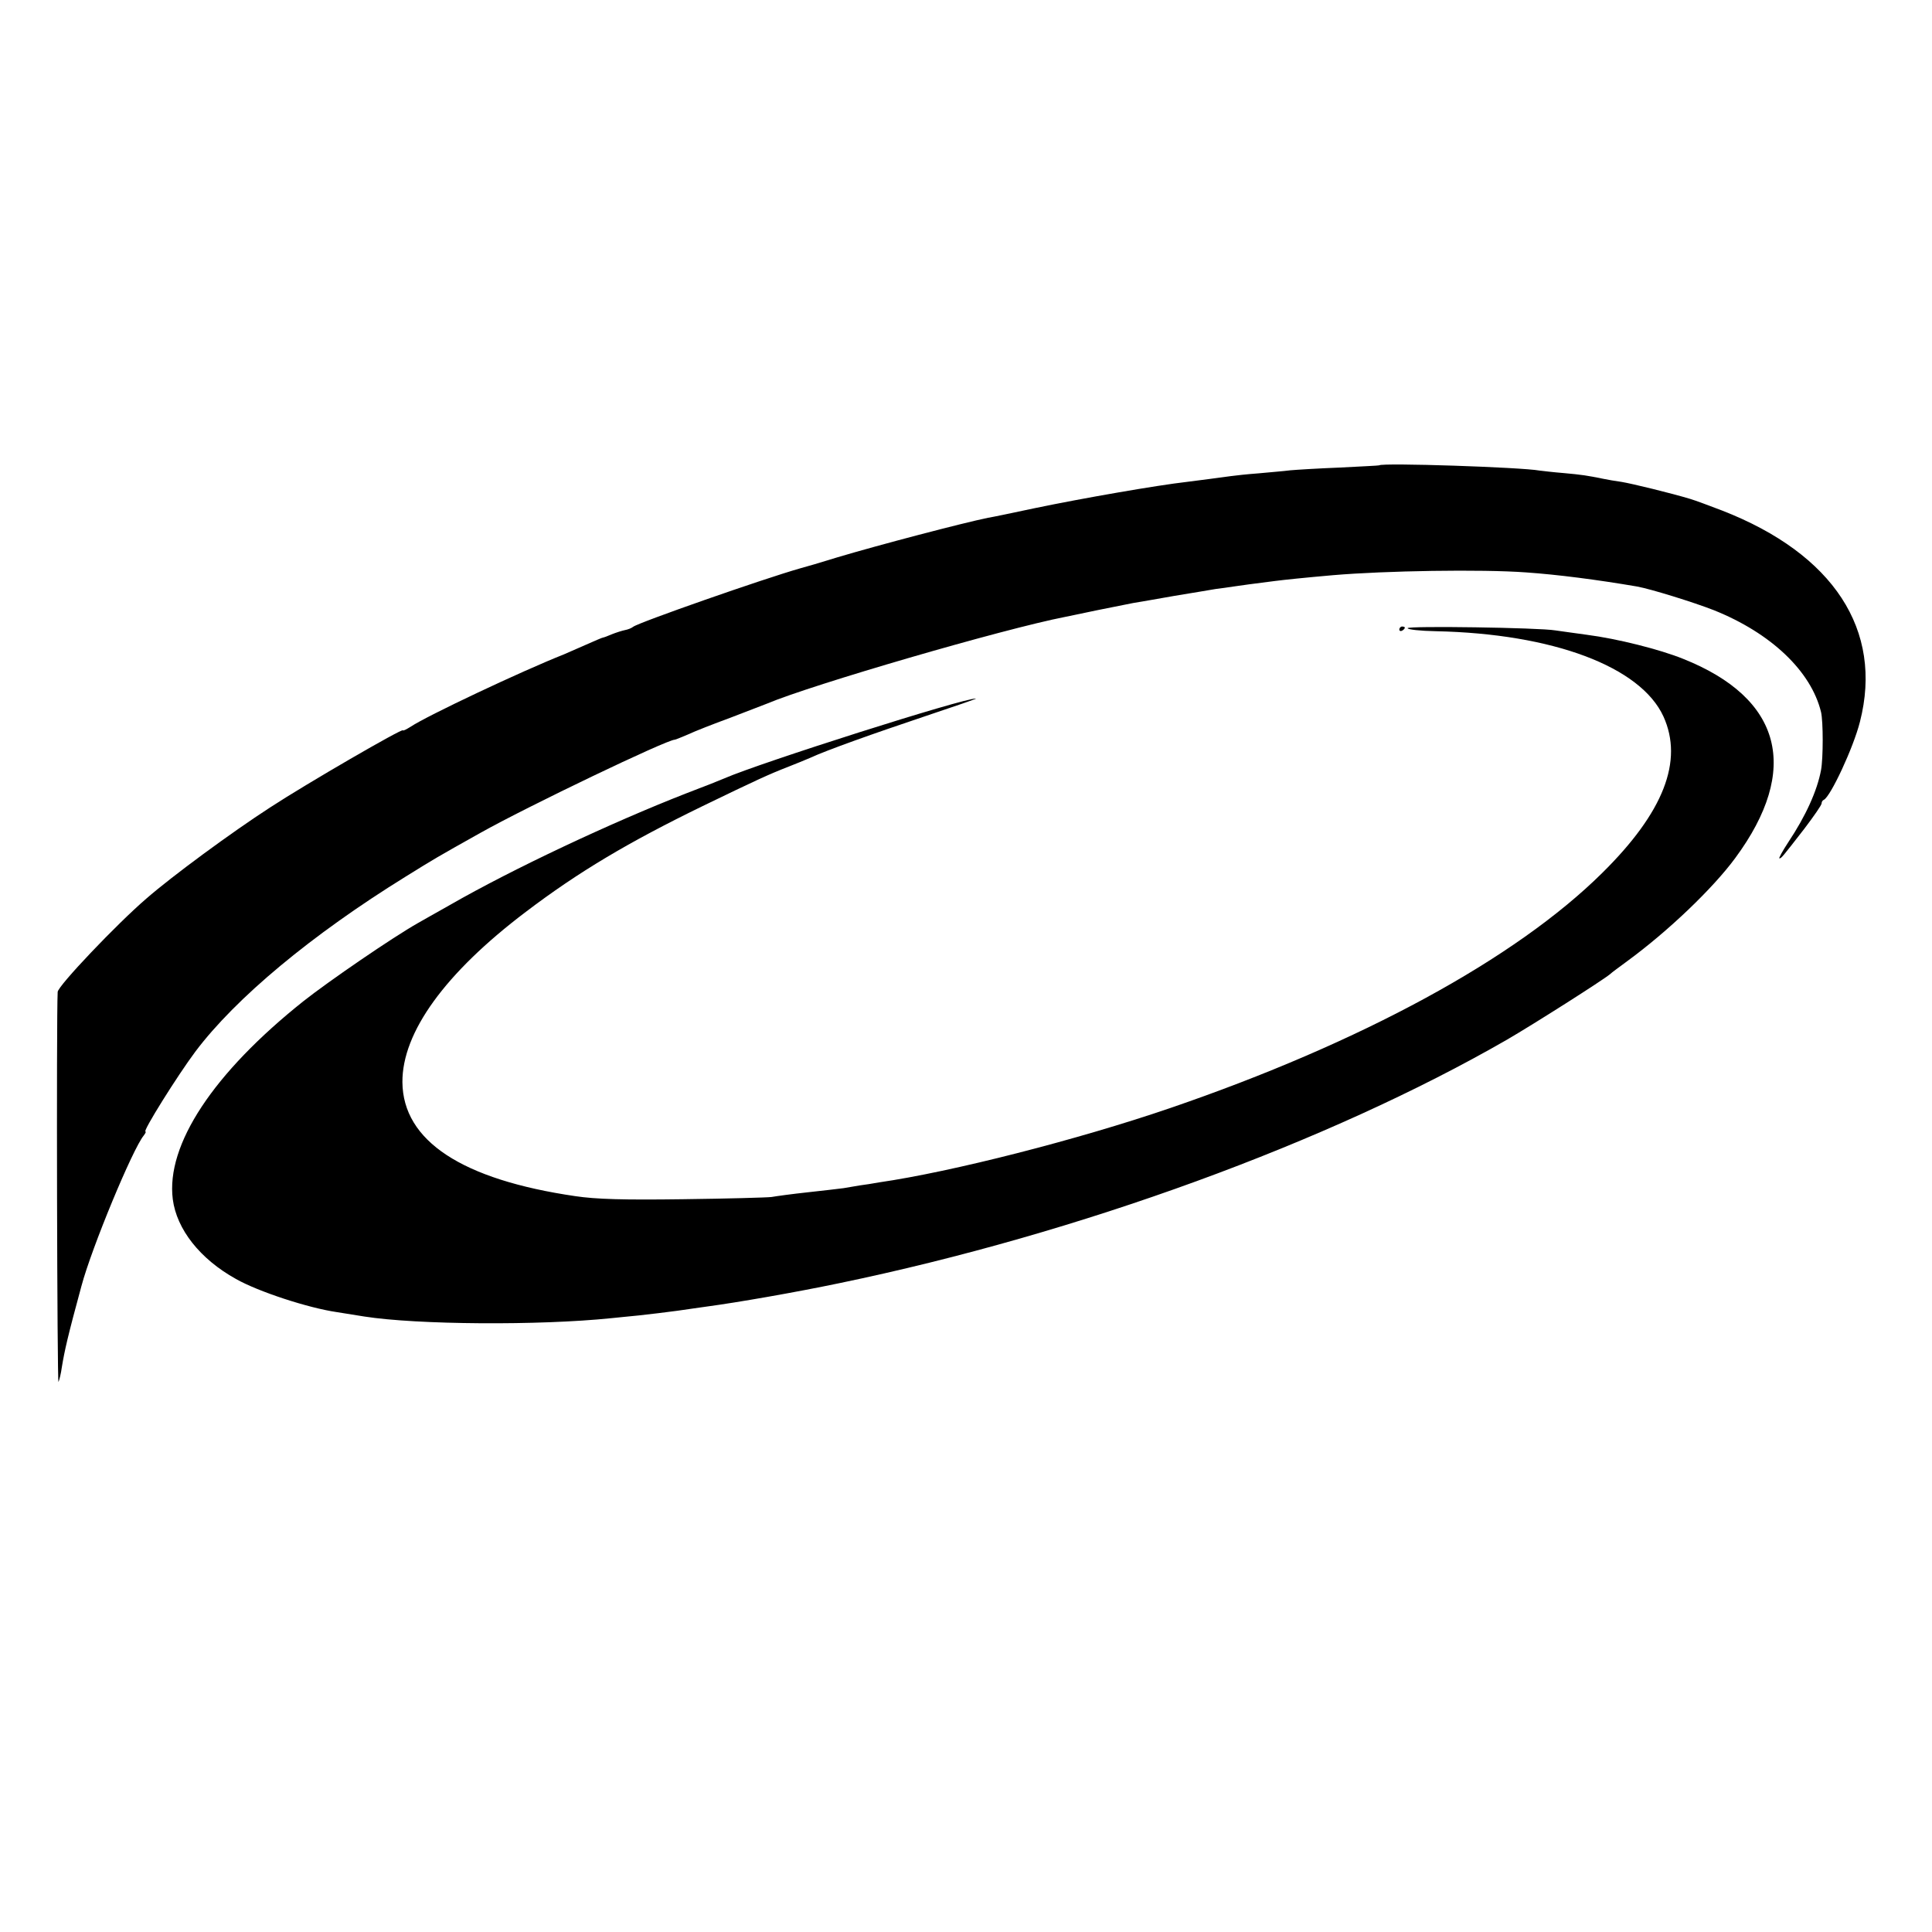 <?xml version="1.0" standalone="no"?>
<!DOCTYPE svg PUBLIC "-//W3C//DTD SVG 20010904//EN"
 "http://www.w3.org/TR/2001/REC-SVG-20010904/DTD/svg10.dtd">
<svg version="1.0" xmlns="http://www.w3.org/2000/svg"
 width="700pt" height="700pt" viewBox="0 0 700 700"
 preserveAspectRatio="xMidYMid meet">
<g transform="translate(0,700) scale(0.1,-0.1)"
fill="#000000" stroke="none">
<path d="M4997 5314 c-1 -1 -65 -4 -142 -8 -77 -3 -158 -8 -180 -10 -22 -3
-74 -7 -115 -11 -41 -3 -86 -8 -100 -10 -34 -5 -129 -17 -160 -21 -106 -12
-377 -59 -550 -95 -80 -17 -156 -33 -170 -35 -93 -19 -394 -98 -545 -143 -93
-28 -84 -26 -135 -40 -134 -38 -585 -196 -606 -212 -6 -5 -19 -10 -30 -12 -10
-2 -32 -9 -47 -15 -16 -7 -30 -12 -32 -12 -3 0 -30 -12 -62 -26 -32 -14 -68
-30 -80 -35 -154 -61 -497 -223 -555 -262 -16 -10 -28 -16 -28 -13 0 9 -349
-193 -482 -280 -139 -90 -354 -248 -448 -330 -107 -92 -320 -316 -321 -338 -5
-96 -2 -1422 3 -1413 3 7 9 30 12 53 10 61 22 114 71 294 37 139 186 498 226
546 6 8 9 14 6 14 -11 0 116 203 181 290 146 194 421 423 762 634 103 64 113
70 270 158 171 96 676 338 705 338 3 0 24 9 48 19 23 11 92 38 152 60 61 23
121 47 135 52 161 68 854 270 1080 314 8 2 60 12 115 24 55 11 114 23 130 26
17 3 84 14 150 26 66 11 134 22 150 25 17 2 46 6 65 9 33 5 64 9 150 20 31 4
107 12 210 21 188 16 537 22 700 10 114 -8 254 -26 401 -51 50 -9 205 -57 279
-86 207 -83 352 -221 388 -369 8 -34 8 -167 0 -210 -14 -75 -55 -166 -119
-262 -21 -32 -35 -58 -32 -58 7 0 8 1 91 108 34 45 62 85 62 91 0 5 3 11 8 13
24 11 107 188 131 283 85 332 -96 608 -499 765 -47 18 -98 37 -115 42 -69 21
-213 56 -250 62 -22 3 -51 8 -65 11 -59 12 -78 15 -145 21 -38 3 -78 8 -87 9
-64 12 -570 29 -581 19z"/>
<path d="M5070 4719 c0 -5 5 -7 10 -4 6 3 10 8 10 11 0 2 -4 4 -10 4 -5 0 -10
-5 -10 -11z"/>
<path d="M5100 4724 c0 -5 46 -10 103 -11 423 -9 741 -128 824 -309 73 -161 1
-347 -222 -567 -314 -311 -874 -615 -1566 -852 -333 -114 -791 -231 -1054
-269 -22 -4 -53 -9 -70 -11 -16 -3 -43 -7 -59 -10 -16 -2 -74 -9 -130 -15 -56
-6 -114 -14 -131 -17 -16 -2 -160 -6 -320 -8 -216 -3 -316 0 -390 11 -411 60
-625 200 -627 413 -1 181 155 396 447 617 191 145 371 252 640 383 194 94 242
116 309 142 28 11 65 26 81 33 60 28 235 90 420 152 105 35 186 63 181 63 -41
3 -783 -233 -911 -289 -11 -5 -74 -30 -140 -55 -269 -105 -627 -273 -855 -404
-52 -29 -104 -59 -115 -65 -92 -52 -324 -211 -415 -283 -328 -261 -499 -521
-474 -718 14 -109 99 -217 229 -289 81 -46 262 -105 365 -120 19 -3 64 -10
100 -16 191 -30 634 -33 895 -6 17 2 62 6 100 10 39 4 102 12 140 17 39 6 86
12 105 15 112 15 319 51 482 85 868 180 1772 510 2418 882 98 57 345 214 373
237 6 6 35 27 62 47 149 109 311 264 392 374 237 321 170 579 -189 722 -84 34
-239 73 -348 87 -47 6 -98 14 -115 16 -58 10 -535 17 -535 8z"/>
</g>
</svg>
